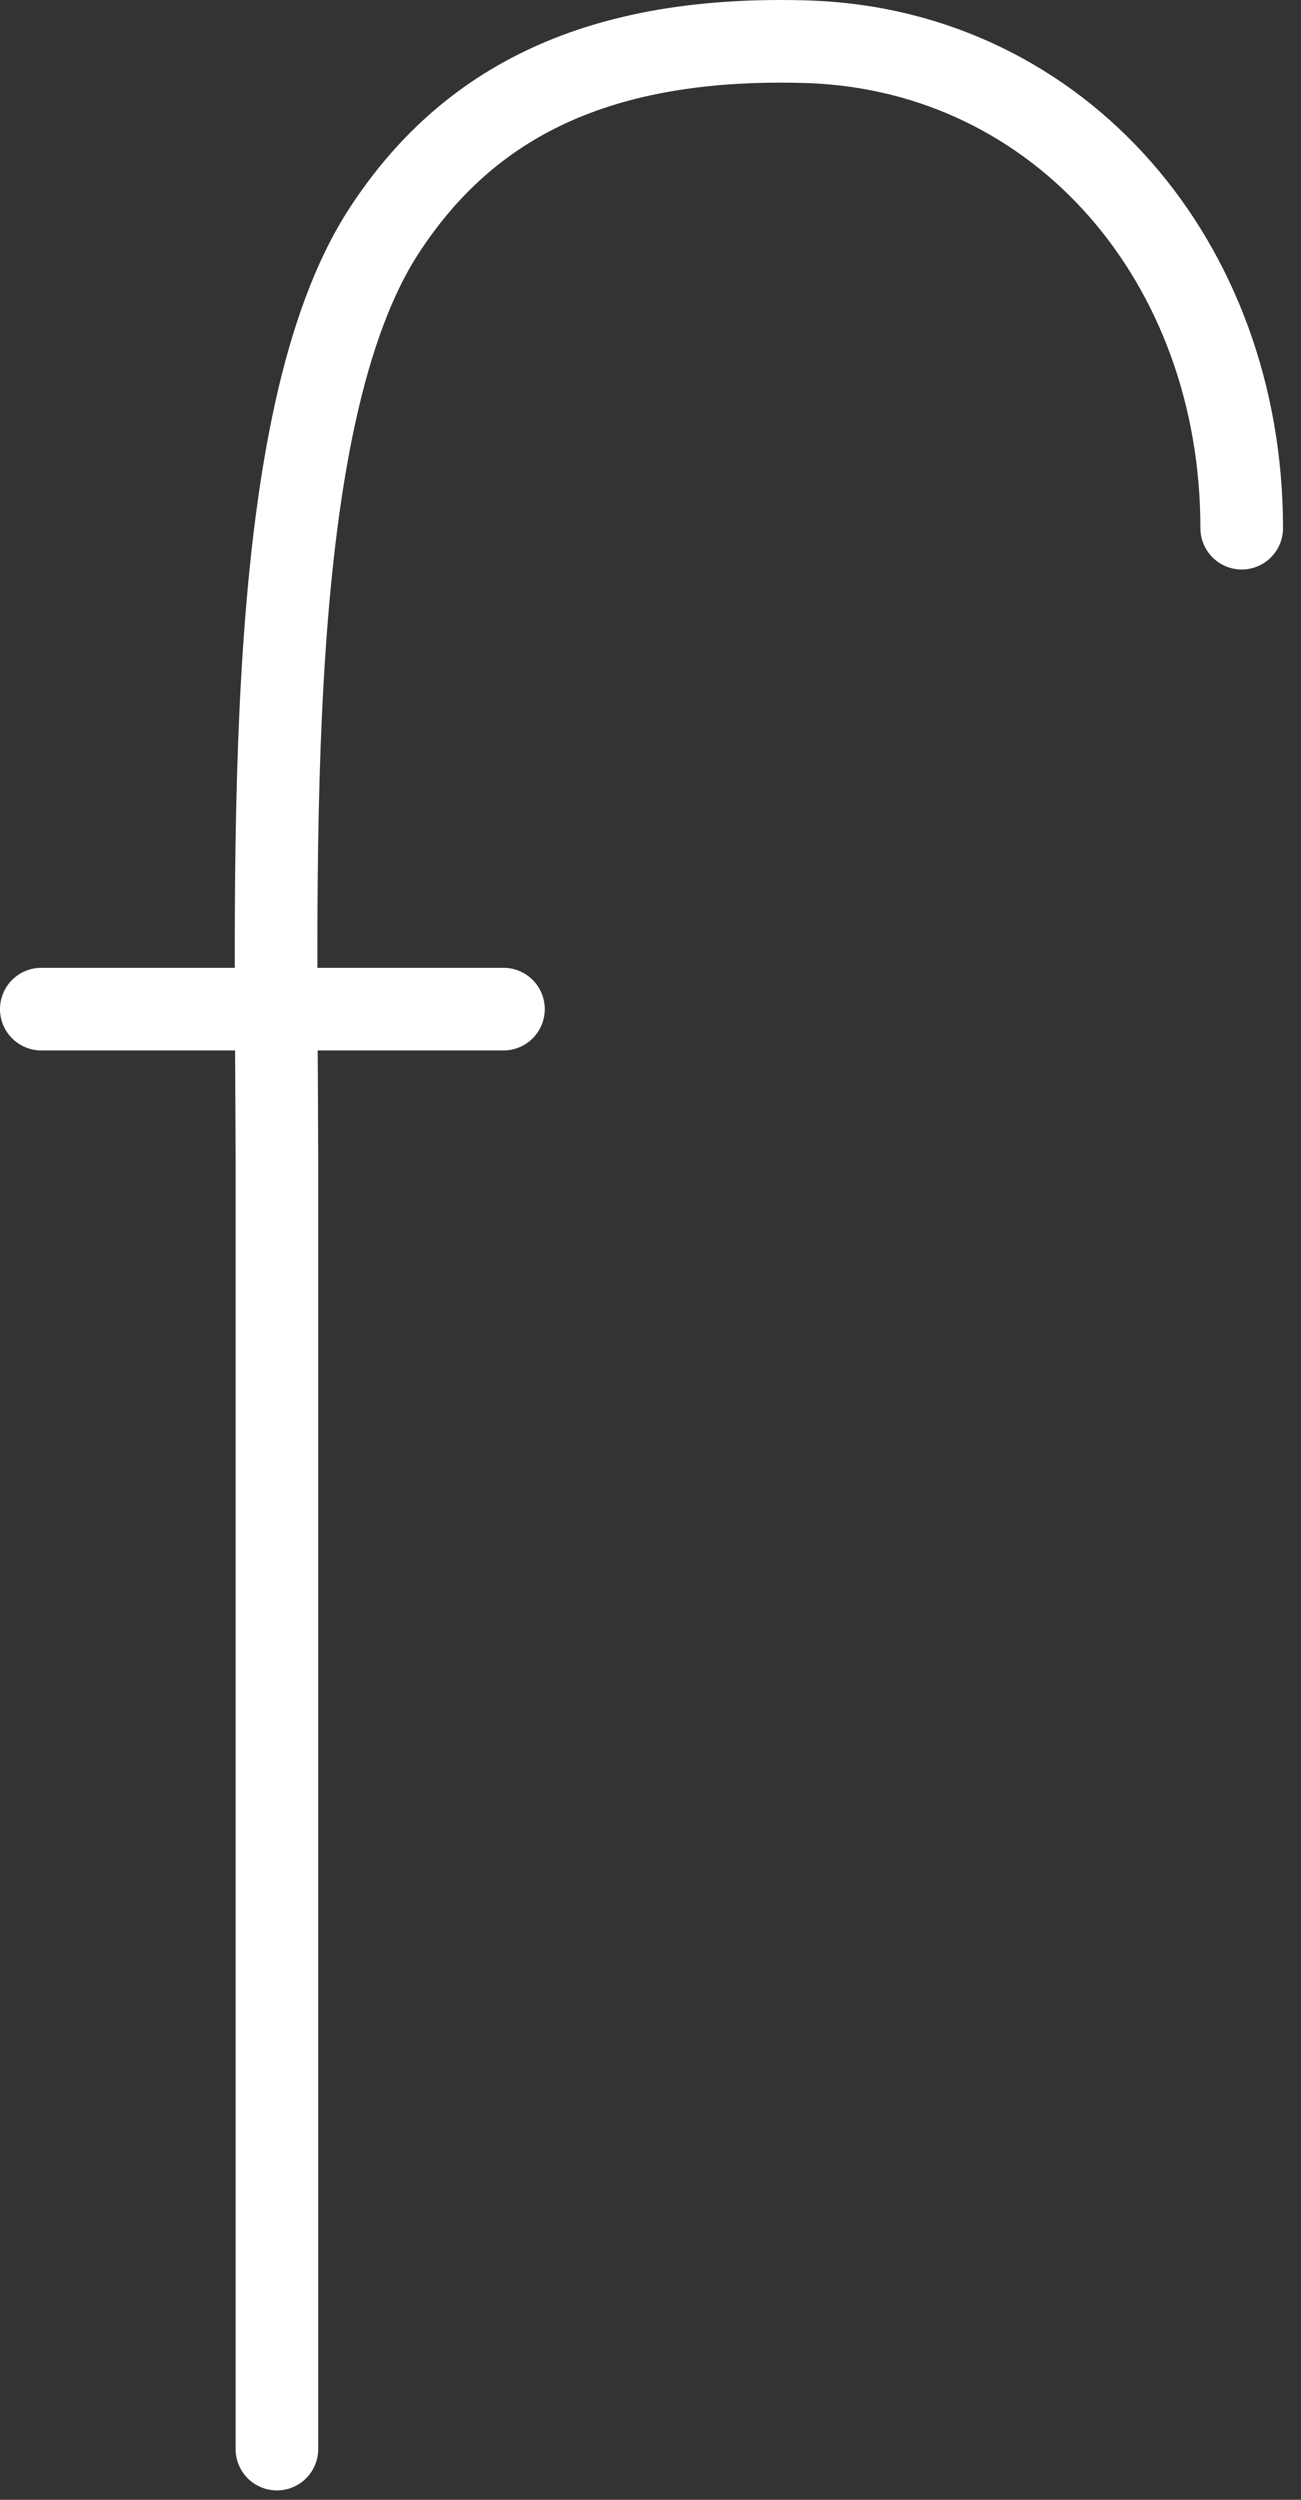 <svg width="63" height="121" viewBox="0 0 63 121" fill="none" xmlns="http://www.w3.org/2000/svg">
<rect x="0" y="0" width="63" height="121" fill="#333333" stroke="none"/>
<path d="M60.129 25.566C60.129 12.685 51.359 2.506 39.259 2.026C28.999 1.676 22.649 4.936 18.589 11.185C12.679 20.276 13.379 40.935 13.409 56.105C13.409 68.186 13.409 106.476 13.409 118.546" stroke="white" stroke-width="4" stroke-miterlimit="10" stroke-linecap="round"/>
<path d="M2 48.846H24.38" stroke="white" stroke-width="4" stroke-miterlimit="10" stroke-linecap="round"/>
</svg>
